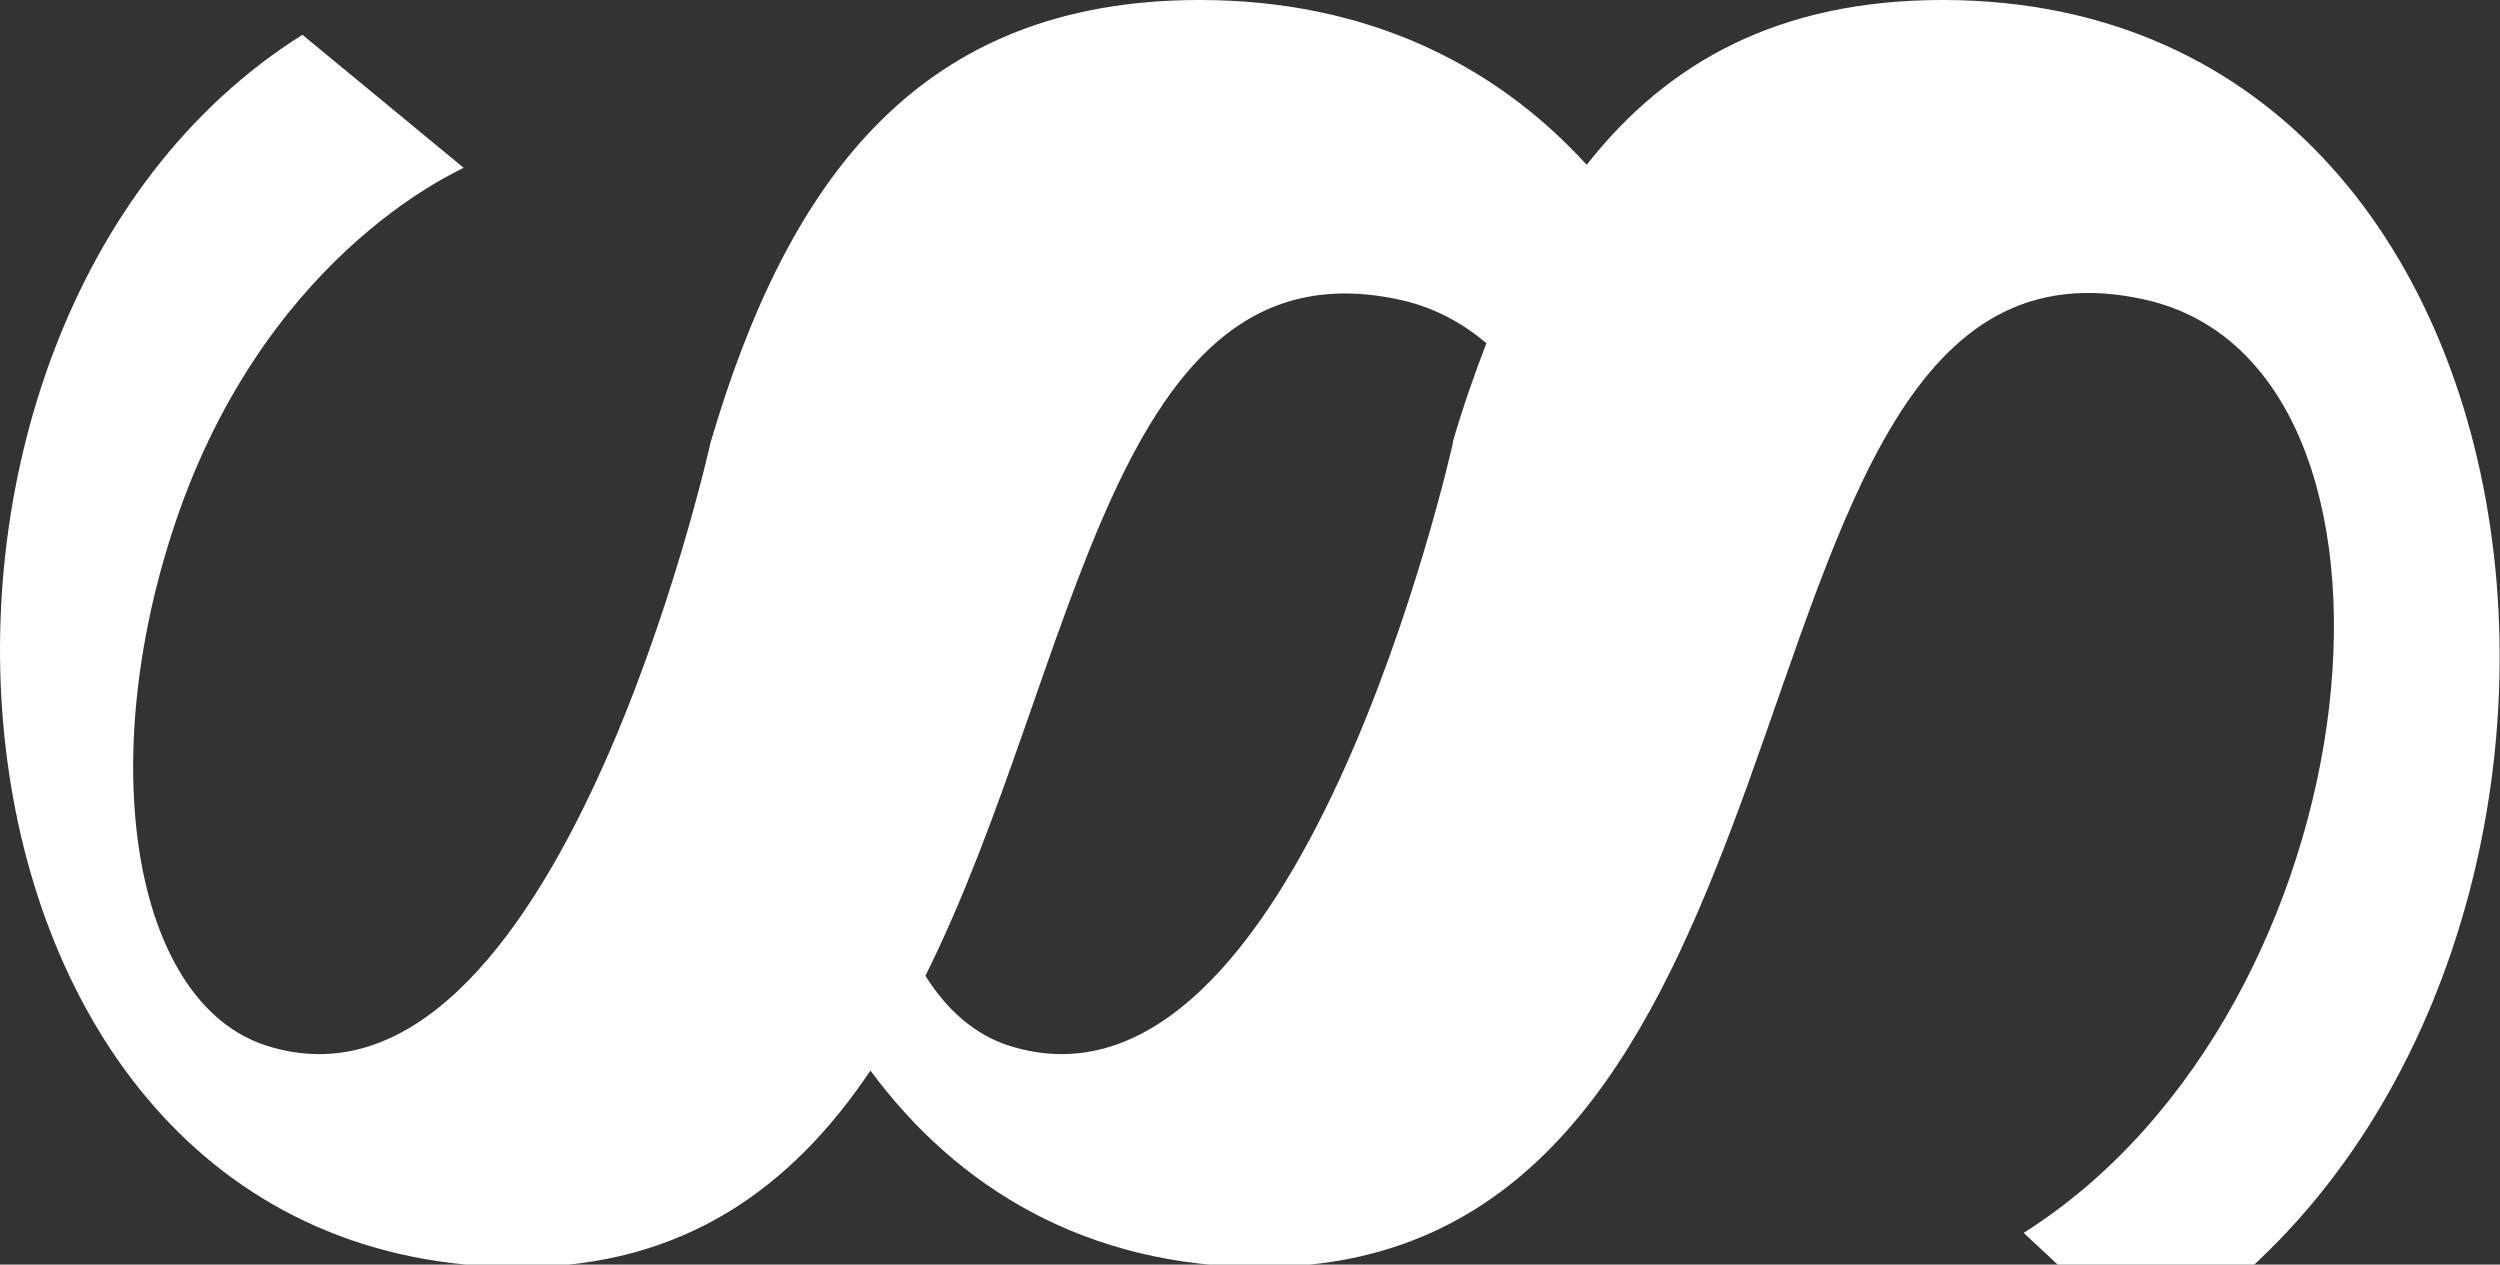 <?xml version="1.0" encoding="UTF-8"?>
<svg id="Calque_1" data-name="Calque 1" xmlns="http://www.w3.org/2000/svg" version="1.1" viewBox="0 0 49.6 25.09">
  <rect x="0" y="0" width="49.6" height="25.09" fill="#333333" stroke="none"/>
  <defs>
    <style>
      .cls-1 {
        fill: #fff;
        stroke-width: 0px;
      }
    </style>
  </defs>
  <path class="cls-1" d="M38.54,0c-3.23,0-5.45,1.22-7.06,3.27-1.82-2-4.38-3.27-7.68-3.27-5.53,0-8.15,3.51-9.7,8.77,0,0-3.06,13.84-8.83,11.97-2.54-.83-3.39-5.35-1.88-10.1,1.75-5.52,5.65-7.22,5.81-7.31L6,.69C-3.24,6.5-1.81,25.14,10.31,25.14c3.29,0,5.42-1.61,6.96-3.9,1.72,2.33,4.29,3.9,7.77,3.9.36,0,.7-.02,1.04-.06,4.91-.55,6.97-5.03,8.6-9.53,1.92-5.32,3.22-10.67,7.9-9.6,5.85,1.34,4.64,14.04-2.43,18.51l2.41,2.25C53.14,20.45,51.77,0,38.54,0ZM28.83,8.77s-3.06,13.84-8.83,11.97c-.67-.22-1.22-.71-1.64-1.38,3.05-6.12,3.66-14.73,9.47-13.4.64.15,1.19.45,1.66.85-.24.62-.47,1.28-.67,1.97Z"/>
</svg>